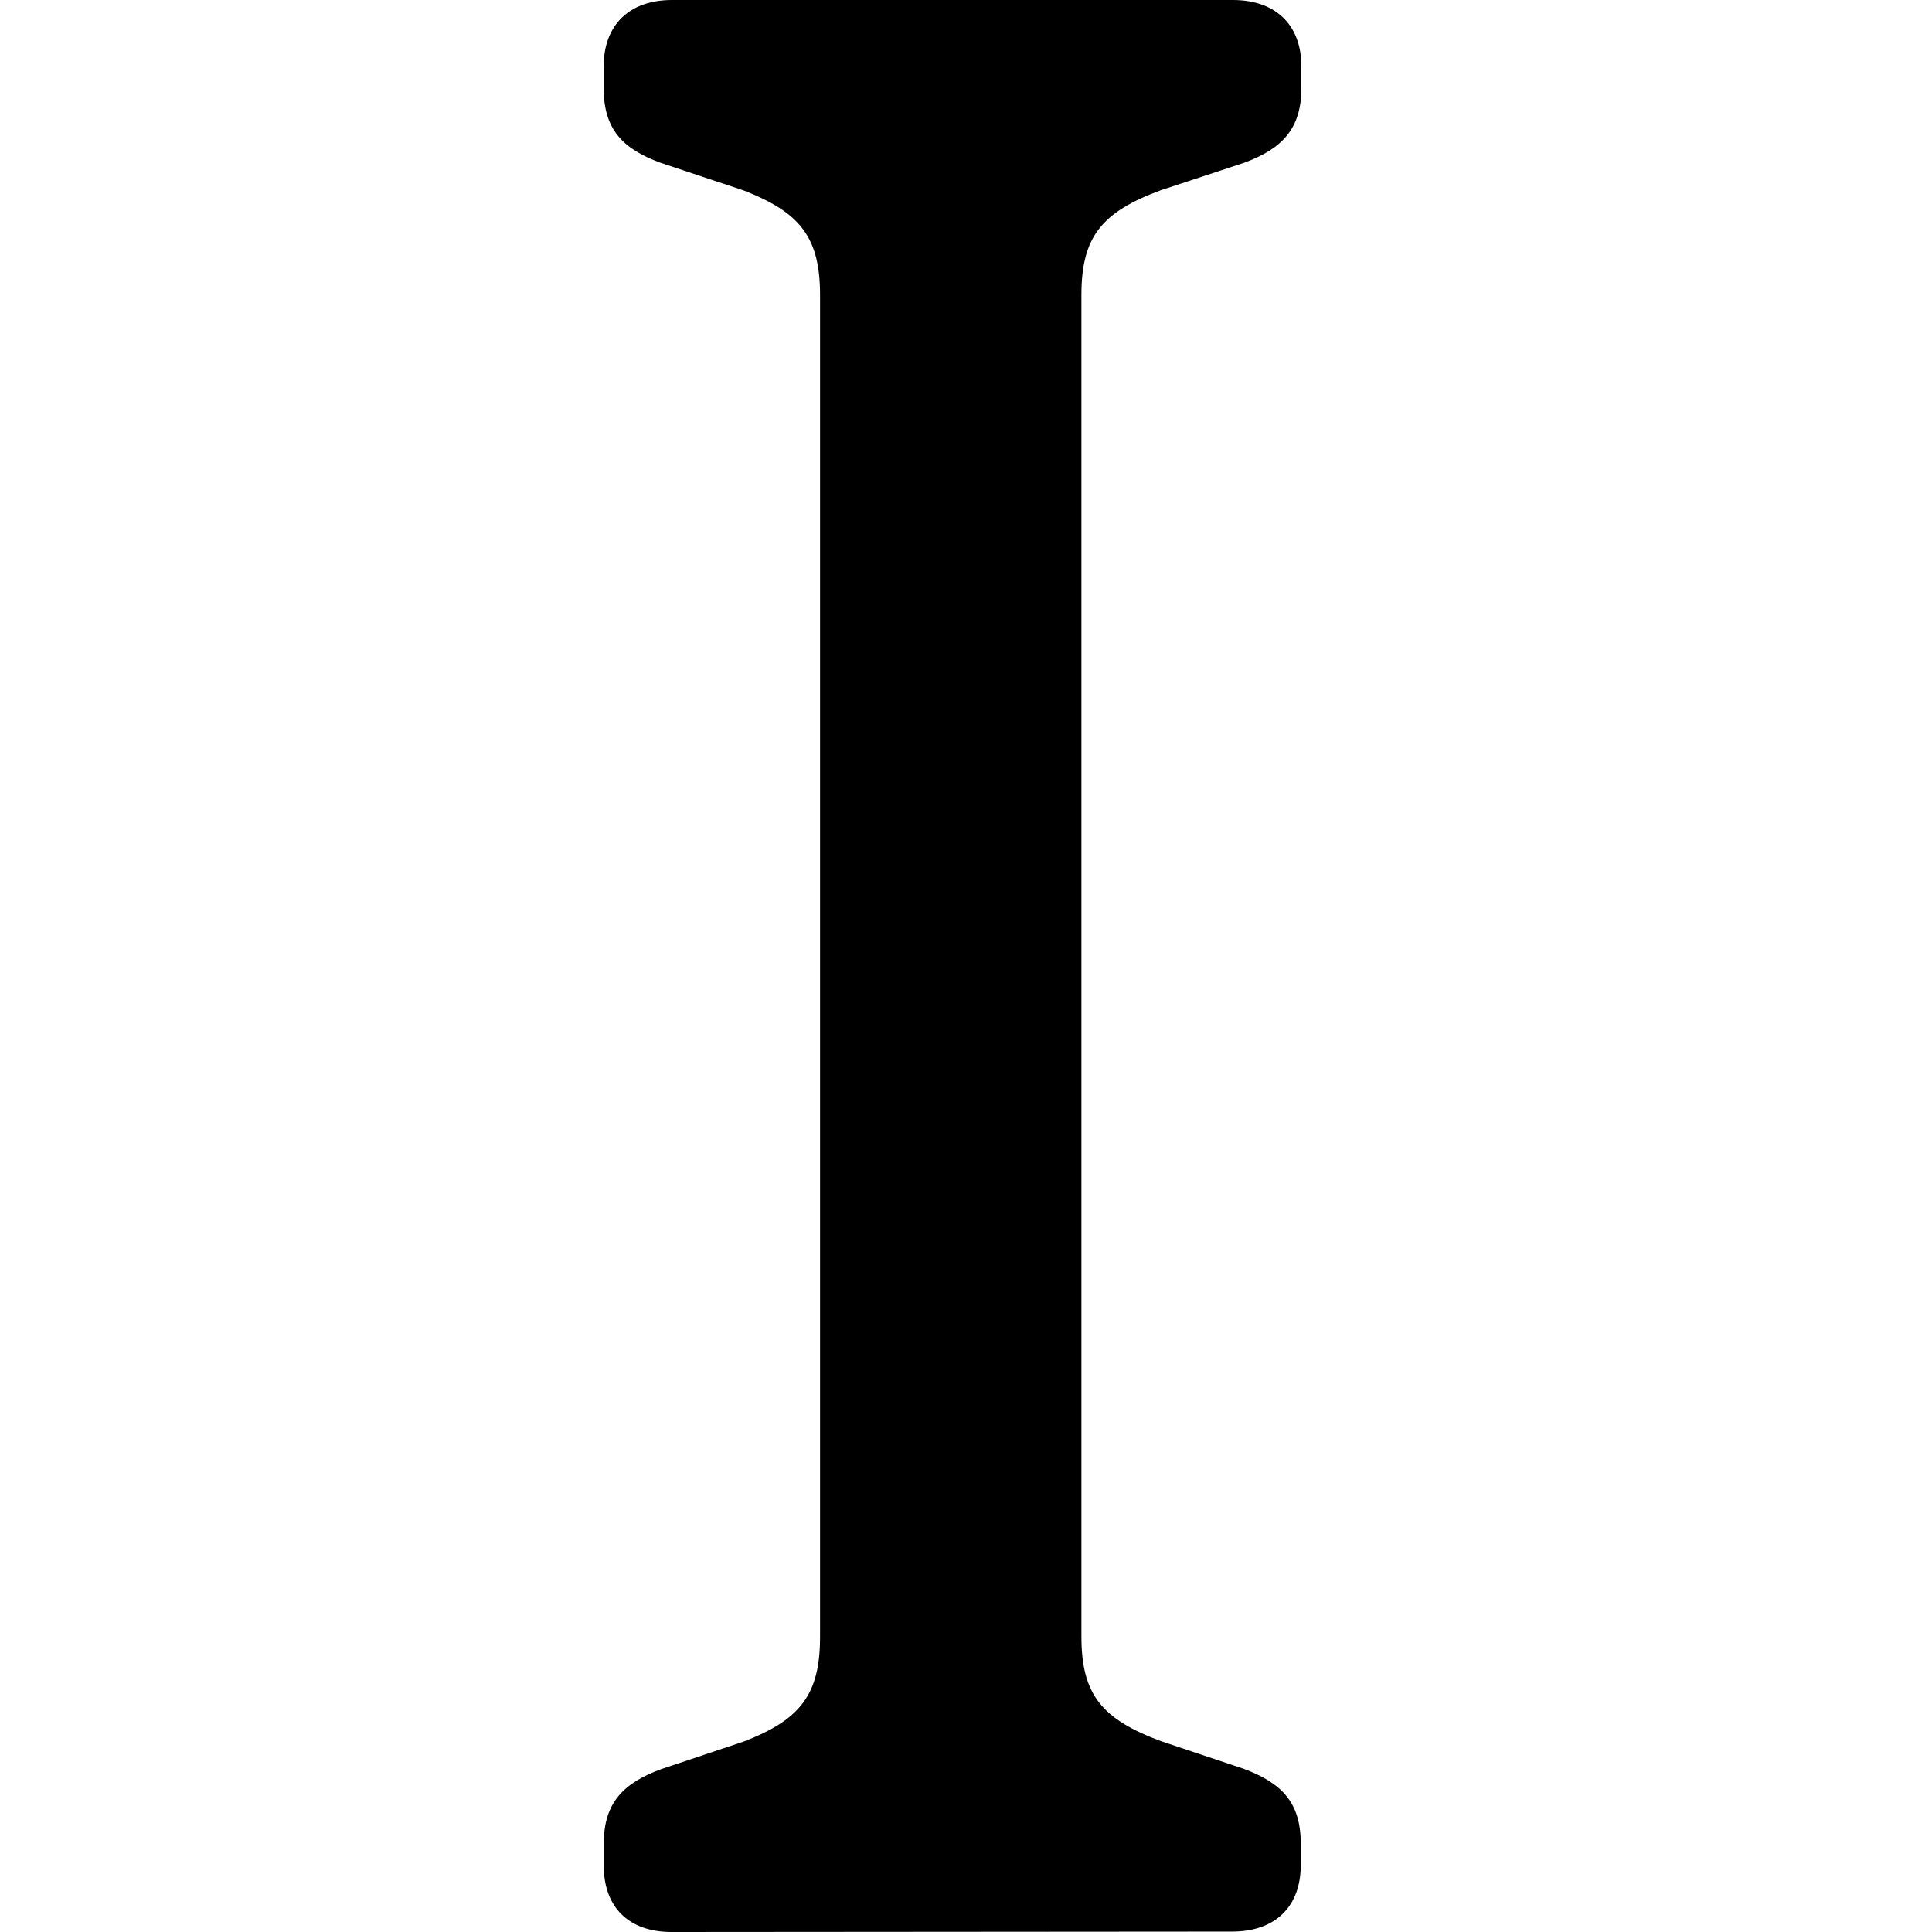 <svg width="46" height="46" viewBox="0 0 46 46" fill="none" xmlns="http://www.w3.org/2000/svg">
<path fill-rule="evenodd" clip-rule="evenodd" d="M15.987 46C14.971 46 14.375 45.41 14.375 44.421V43.901C14.375 42.916 14.85 42.454 15.732 42.126L17.697 41.469C19.053 40.95 19.525 40.352 19.525 38.972V7.028C19.525 5.648 19.053 5.056 17.697 4.531L15.717 3.872C14.835 3.544 14.373 3.09 14.373 2.097V1.579C14.375 0.592 14.985 0 16 0H29.356C30.373 0 30.985 0.592 30.985 1.579V2.099C30.985 3.084 30.508 3.546 29.626 3.874L27.65 4.525C26.226 5.047 25.748 5.643 25.748 7.023V38.962C25.748 40.342 26.226 40.932 27.65 41.459L29.613 42.115C30.494 42.445 30.97 42.897 30.97 43.89V44.411C30.97 45.398 30.36 45.99 29.34 45.99L15.989 46H15.987Z" fill="black"/>
</svg>
